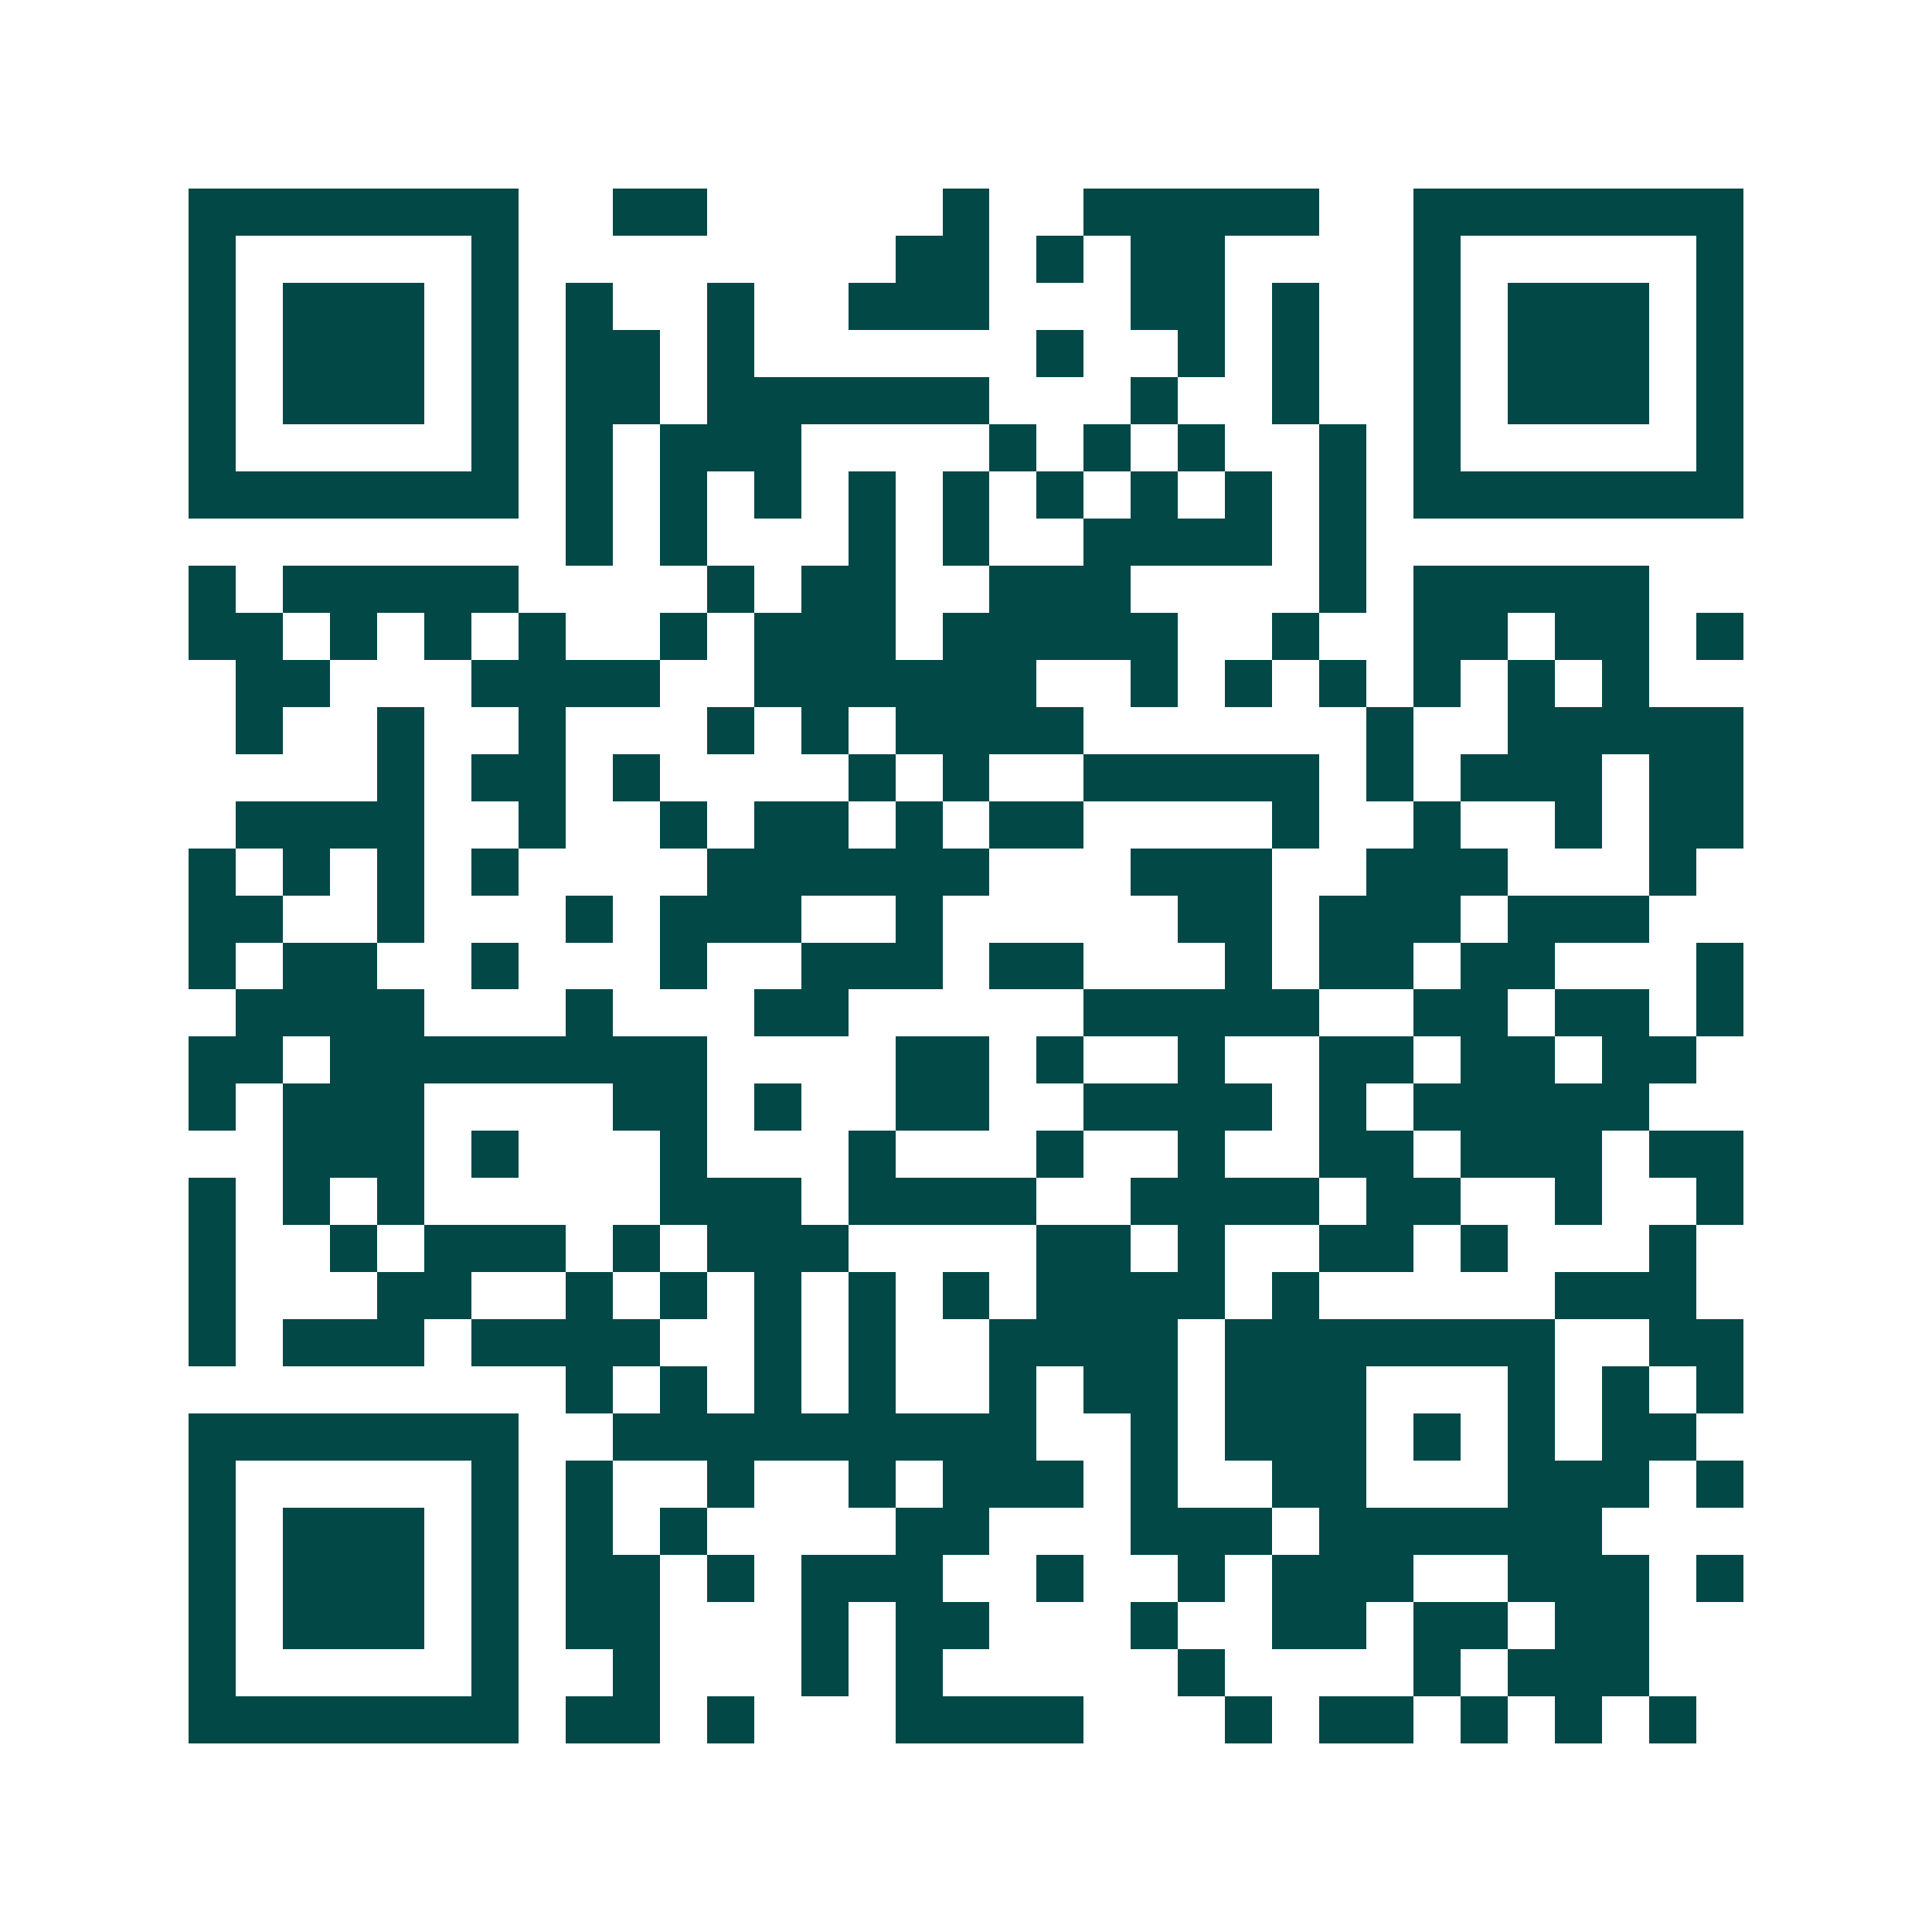 <svg xmlns="http://www.w3.org/2000/svg" width="200" height="200" viewBox="0 0 41 41" shape-rendering="crispEdges"><path fill="#ffffff" d="M0 0h41v41H0z"/><path stroke="#014847" d="M4 4.5h7m2 0h2m5 0h1m2 0h5m2 0h7M4 5.5h1m5 0h1m8 0h2m1 0h1m1 0h2m4 0h1m5 0h1M4 6.5h1m1 0h3m1 0h1m1 0h1m2 0h1m2 0h3m3 0h2m1 0h1m2 0h1m1 0h3m1 0h1M4 7.5h1m1 0h3m1 0h1m1 0h2m1 0h1m6 0h1m2 0h1m1 0h1m2 0h1m1 0h3m1 0h1M4 8.5h1m1 0h3m1 0h1m1 0h2m1 0h6m3 0h1m2 0h1m2 0h1m1 0h3m1 0h1M4 9.5h1m5 0h1m1 0h1m1 0h3m4 0h1m1 0h1m1 0h1m2 0h1m1 0h1m5 0h1M4 10.5h7m1 0h1m1 0h1m1 0h1m1 0h1m1 0h1m1 0h1m1 0h1m1 0h1m1 0h1m1 0h7M12 11.5h1m1 0h1m3 0h1m1 0h1m2 0h4m1 0h1M4 12.5h1m1 0h5m4 0h1m1 0h2m2 0h3m4 0h1m1 0h5M4 13.5h2m1 0h1m1 0h1m1 0h1m2 0h1m1 0h3m1 0h5m2 0h1m2 0h2m1 0h2m1 0h1M5 14.5h2m3 0h4m2 0h6m2 0h1m1 0h1m1 0h1m1 0h1m1 0h1m1 0h1M5 15.5h1m2 0h1m2 0h1m3 0h1m1 0h1m1 0h4m6 0h1m2 0h5M8 16.5h1m1 0h2m1 0h1m4 0h1m1 0h1m2 0h5m1 0h1m1 0h3m1 0h2M5 17.5h4m2 0h1m2 0h1m1 0h2m1 0h1m1 0h2m4 0h1m2 0h1m2 0h1m1 0h2M4 18.5h1m1 0h1m1 0h1m1 0h1m4 0h6m3 0h3m2 0h3m3 0h1M4 19.5h2m2 0h1m3 0h1m1 0h3m2 0h1m5 0h2m1 0h3m1 0h3M4 20.5h1m1 0h2m2 0h1m3 0h1m2 0h3m1 0h2m3 0h1m1 0h2m1 0h2m3 0h1M5 21.5h4m3 0h1m3 0h2m5 0h5m2 0h2m1 0h2m1 0h1M4 22.5h2m1 0h8m4 0h2m1 0h1m2 0h1m2 0h2m1 0h2m1 0h2M4 23.5h1m1 0h3m4 0h2m1 0h1m2 0h2m2 0h4m1 0h1m1 0h5M6 24.5h3m1 0h1m3 0h1m3 0h1m3 0h1m2 0h1m2 0h2m1 0h3m1 0h2M4 25.5h1m1 0h1m1 0h1m5 0h3m1 0h4m2 0h4m1 0h2m2 0h1m2 0h1M4 26.5h1m2 0h1m1 0h3m1 0h1m1 0h3m4 0h2m1 0h1m2 0h2m1 0h1m3 0h1M4 27.5h1m3 0h2m2 0h1m1 0h1m1 0h1m1 0h1m1 0h1m1 0h4m1 0h1m5 0h3M4 28.5h1m1 0h3m1 0h4m2 0h1m1 0h1m2 0h4m1 0h7m2 0h2M12 29.5h1m1 0h1m1 0h1m1 0h1m2 0h1m1 0h2m1 0h3m3 0h1m1 0h1m1 0h1M4 30.5h7m2 0h9m2 0h1m1 0h3m1 0h1m1 0h1m1 0h2M4 31.5h1m5 0h1m1 0h1m2 0h1m2 0h1m1 0h3m1 0h1m2 0h2m3 0h3m1 0h1M4 32.5h1m1 0h3m1 0h1m1 0h1m1 0h1m4 0h2m3 0h3m1 0h6M4 33.5h1m1 0h3m1 0h1m1 0h2m1 0h1m1 0h3m2 0h1m2 0h1m1 0h3m2 0h3m1 0h1M4 34.5h1m1 0h3m1 0h1m1 0h2m3 0h1m1 0h2m3 0h1m2 0h2m1 0h2m1 0h2M4 35.5h1m5 0h1m2 0h1m3 0h1m1 0h1m5 0h1m4 0h1m1 0h3M4 36.5h7m1 0h2m1 0h1m3 0h4m3 0h1m1 0h2m1 0h1m1 0h1m1 0h1"/></svg>

